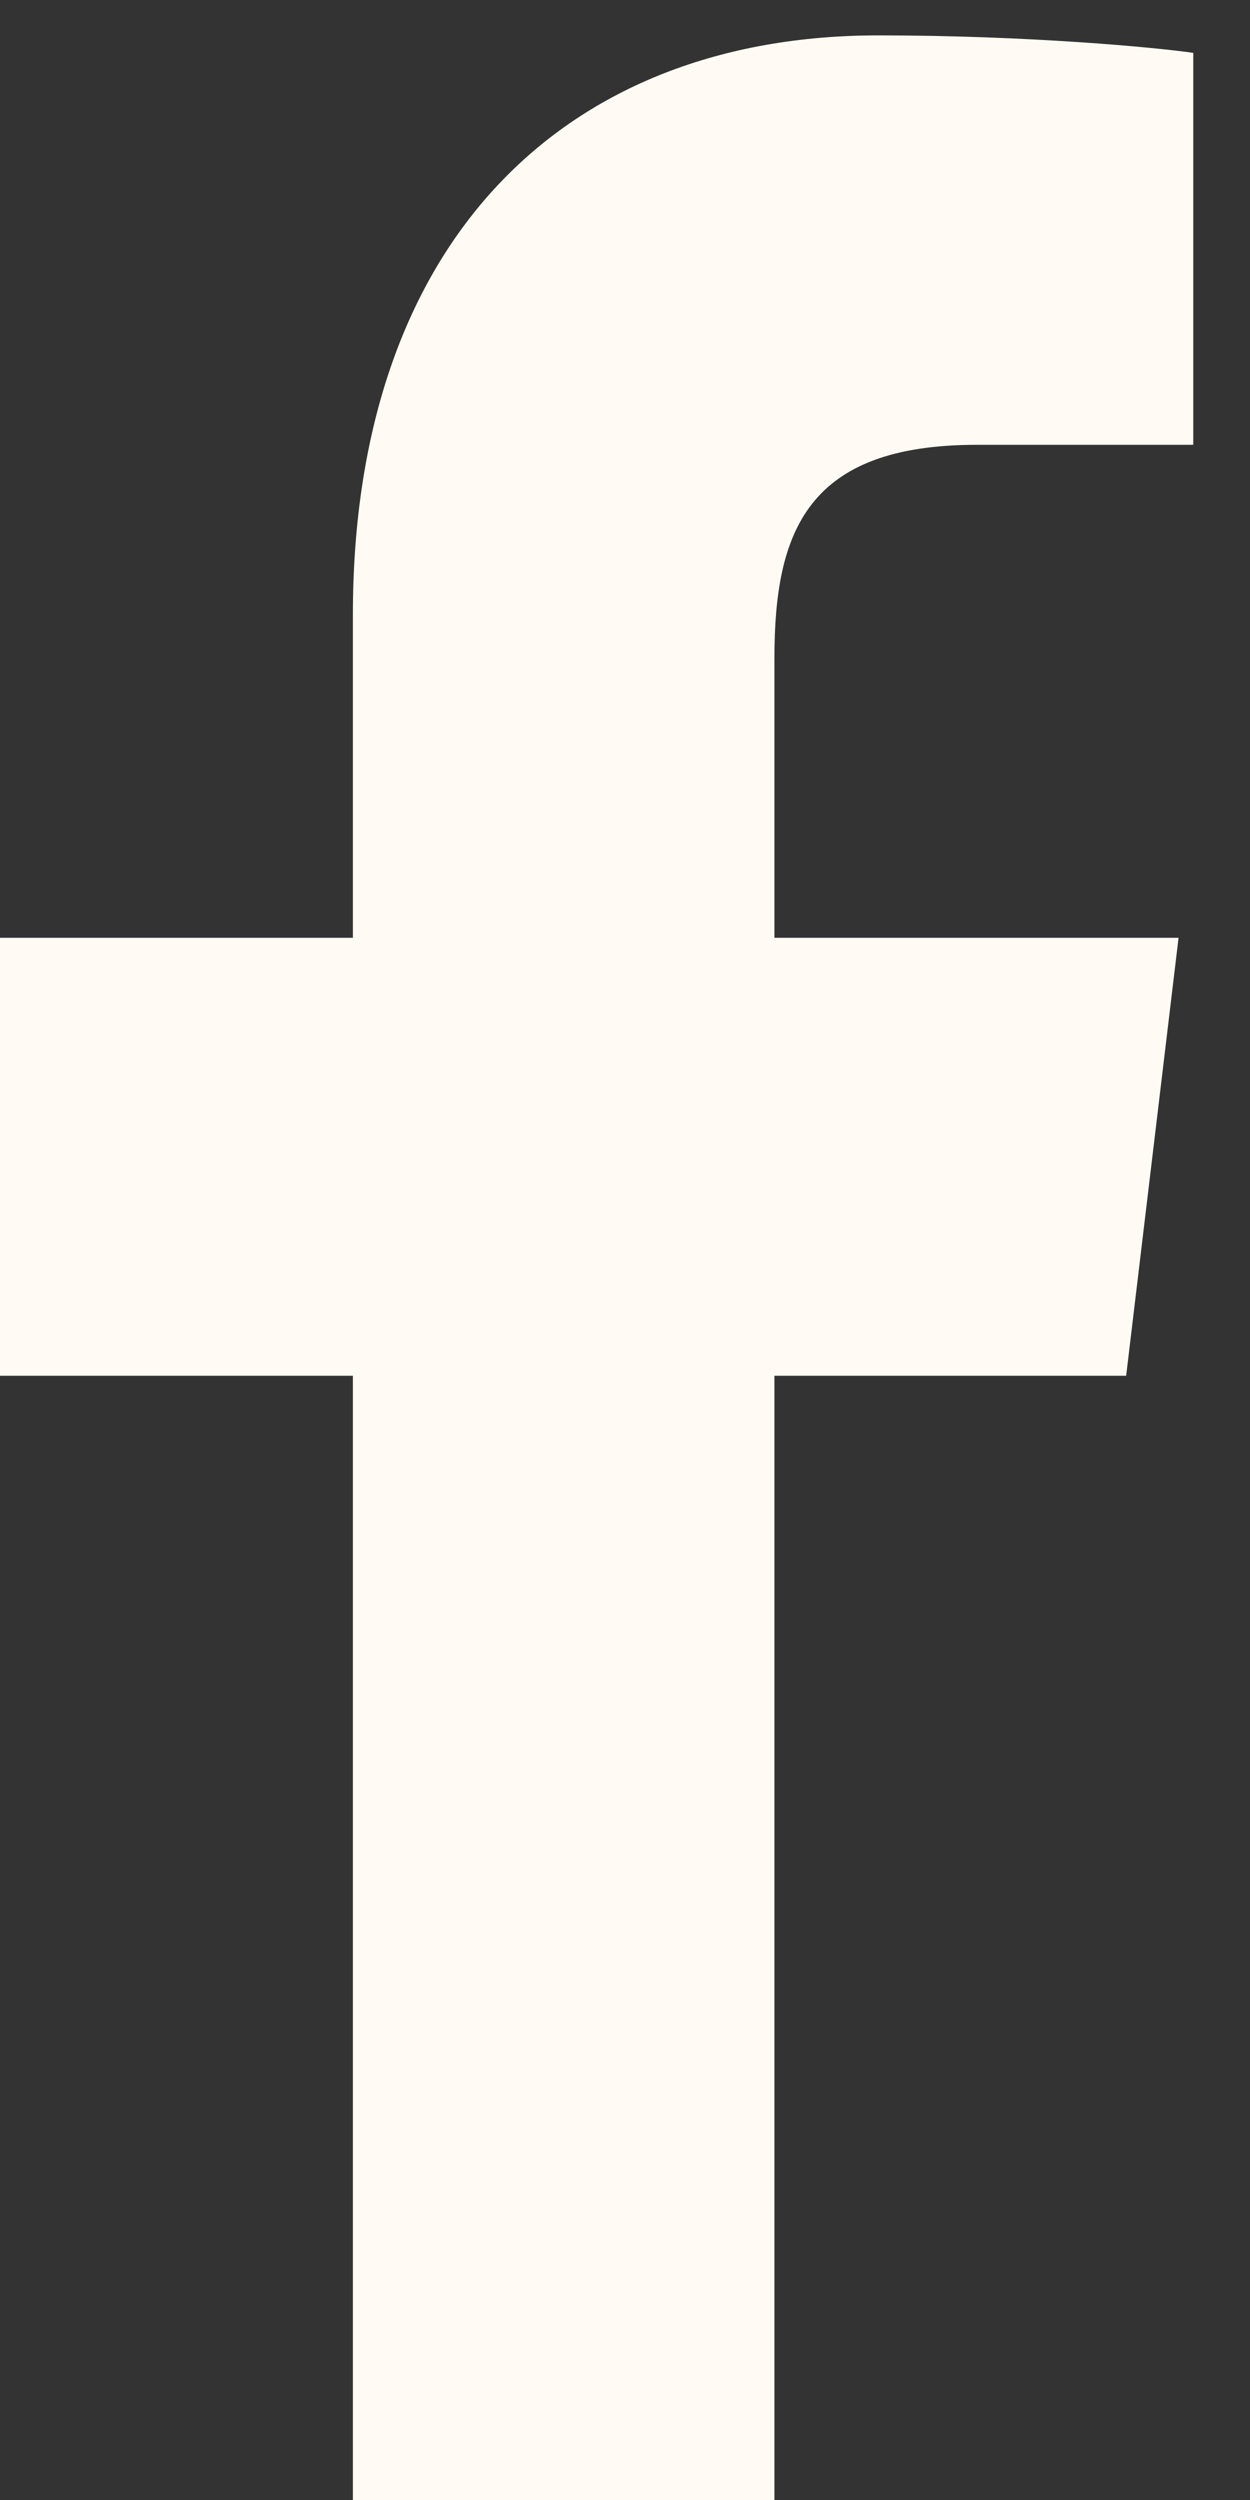 <svg width="13" height="26" viewBox="0 0 13 26" fill="none" xmlns="http://www.w3.org/2000/svg">
<rect x="0" y="0" width="13" height="26" fill="#333333" stroke="none"/>
<path fill-rule="evenodd" clip-rule="evenodd" d="M8.054 26.002V14.308H11.712L12.257 9.753H8.054V6.847C8.054 5.526 8.394 4.626 10.159 4.626H12.41V0.55C12.023 0.493 10.686 0.368 9.133 0.368C5.885 0.368 3.67 2.494 3.67 6.394V9.753H0V14.308H3.67V26.002" fill="#FFFBF4"/>
</svg>
